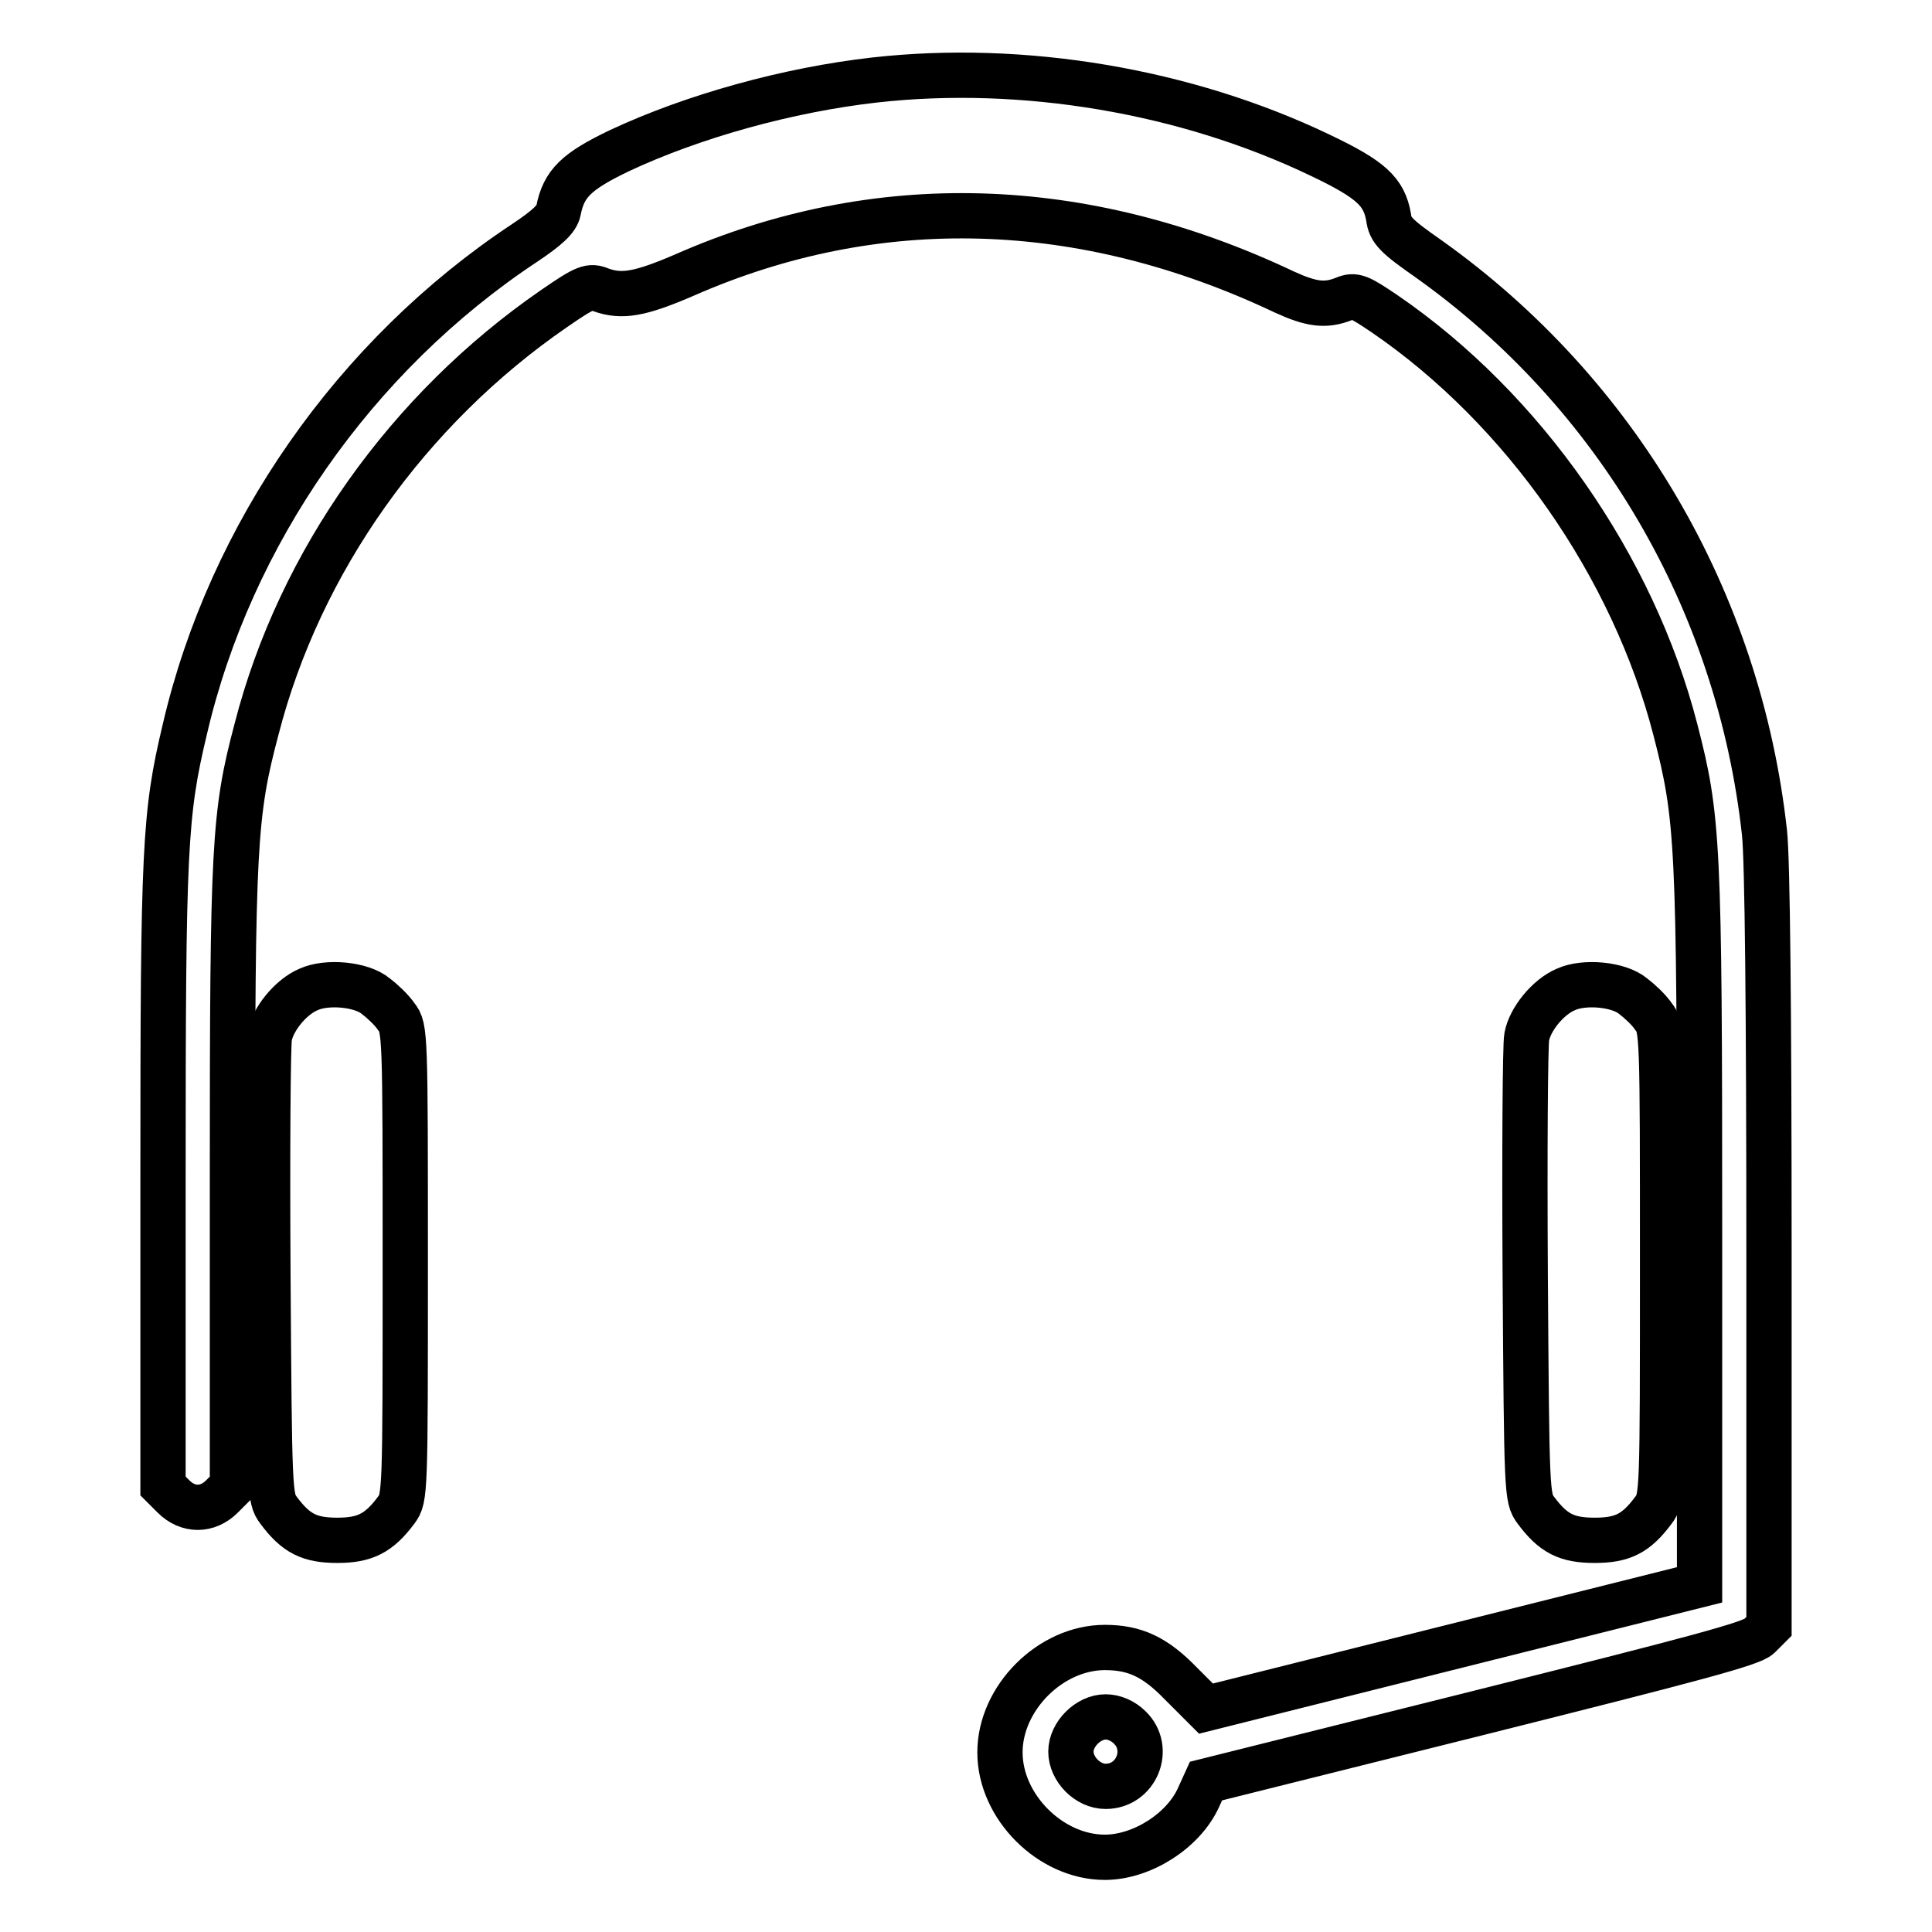 <?xml version="1.0" encoding="utf-8"?>
<!-- Svg Vector Icons : http://www.onlinewebfonts.com/icon -->
<!DOCTYPE svg PUBLIC "-//W3C//DTD SVG 1.1//EN" "http://www.w3.org/Graphics/SVG/1.1/DTD/svg11.dtd">
<svg version="1.1" xmlns="http://www.w3.org/2000/svg" xmlns:xlink="http://www.w3.org/1999/xlink" x="0px" y="0px" viewBox="0 0 256 256" enable-background="new 0 0 256 256" xml:space="preserve">
<g><g><g><path stroke-width="6" fill-opacity="0" stroke="#000000"  d="M115.9,10.6c-11.5,1.3-24.1,4.8-33.9,9.4c-5.6,2.7-7.3,4.3-8,7.9c-0.2,1.1-1.5,2.3-4.5,4.3C47,47.1,30.5,70.8,24.5,96.6c-2.7,11.3-2.9,15.8-2.9,59.2v41.1l1.4,1.4c1.9,1.9,4.5,1.9,6.4,0l1.4-1.4v-40.8c0-44.1,0.2-48.2,3.2-59.5c5.7-22.2,20.1-42.4,39.4-55.7c4.2-2.9,4.8-3.1,6.2-2.5c2.8,1,5.2,0.6,11.2-2c25.3-11.1,52.6-10.4,79.4,2.3c3.5,1.6,5.4,1.9,7.9,0.9c1.4-0.6,2-0.3,5.4,2c18.4,12.6,32.9,33.4,38.5,55.1c3,11.6,3.2,14.9,3.2,66.1V210l-32.7,8.2l-32.7,8.2l-3.4-3.4c-3.4-3.5-6.1-4.7-10-4.7c-7.2,0-13.9,6.7-13.9,13.9s6.7,13.9,13.9,13.9c4.9,0,10.4-3.5,12.4-7.9l1-2.2l36-9c28.7-7.2,36.3-9.2,37.3-10.2l1.3-1.3v-49.8c0-31.1-0.2-51.9-0.6-55.4c-3.4-30.7-19.5-58.2-44.5-76c-4.3-3-5.1-3.8-5.3-5.5c-0.6-3.4-2.3-5-9-8.2C157.1,12,135.5,8.4,115.9,10.6z M149.7,228.9c2.9,2.8,0.9,7.8-3.2,7.8c-2.4,0-4.6-2.3-4.6-4.6s2.3-4.6,4.6-4.6C147.6,227.5,148.8,228,149.7,228.9z"/><path stroke-width="6" fill-opacity="0" stroke="#000000"  d="M40.9,131.1c-2.4,1-4.8,4-5.2,6.3c-0.2,1-0.3,15.2-0.2,31.5c0.2,28.9,0.2,29.6,1.4,31.2c2.3,3.1,4.1,4,7.8,4c3.6,0,5.5-0.9,7.8-4c1.2-1.6,1.2-2.2,1.2-32.7c0-30.5,0-31.2-1.2-32.7c-0.6-0.9-1.9-2.1-2.7-2.7C47.9,130.4,43.3,130,40.9,131.1z"/><path stroke-width="6" fill-opacity="0" stroke="#000000"  d="M207.5,131.1c-2.4,1-4.8,4-5.2,6.3c-0.2,1-0.3,15.2-0.2,31.5c0.2,28.9,0.2,29.6,1.4,31.2c2.3,3.1,4.1,4,7.8,4s5.5-0.9,7.8-4c1.2-1.6,1.2-2.2,1.2-32.7c0-30.5,0-31.2-1.2-32.7c-0.6-0.9-1.9-2.1-2.7-2.7C214.5,130.4,209.9,130,207.5,131.1z"/></g></g></g>
</svg>